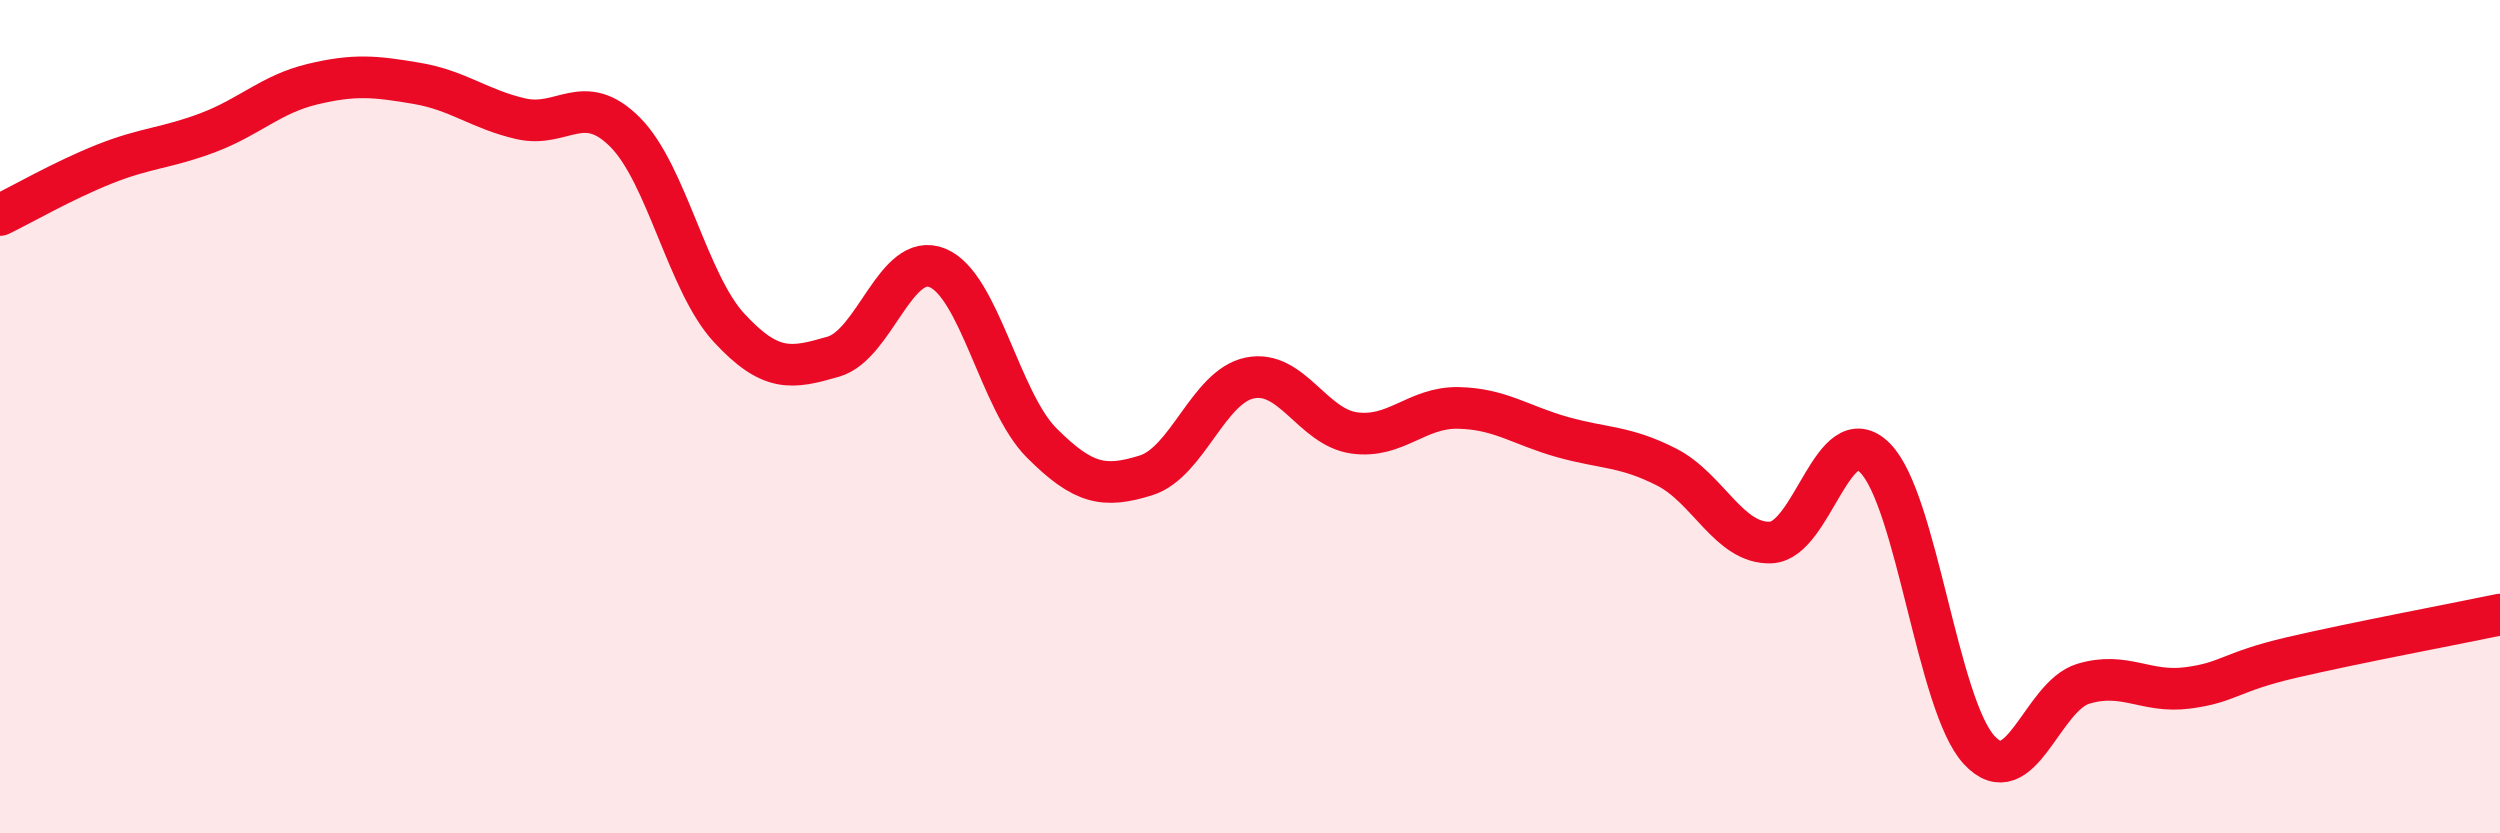 
    <svg width="60" height="20" viewBox="0 0 60 20" xmlns="http://www.w3.org/2000/svg">
      <path
        d="M 0,5.16 C 0.5,4.92 1.5,4.34 2.5,3.94 C 3.5,3.54 4,3.56 5,3.18 C 6,2.8 6.5,2.26 7.5,2.02 C 8.5,1.78 9,1.83 10,2 C 11,2.17 11.5,2.62 12.5,2.85 C 13.5,3.08 14,2.17 15,3.17 C 16,4.17 16.5,6.79 17.5,7.87 C 18.5,8.95 19,8.85 20,8.56 C 21,8.27 21.5,6.02 22.5,6.43 C 23.5,6.84 24,9.63 25,10.63 C 26,11.63 26.5,11.72 27.5,11.41 C 28.5,11.1 29,9.27 30,9.07 C 31,8.87 31.5,10.25 32.5,10.39 C 33.5,10.53 34,9.77 35,9.79 C 36,9.81 36.5,10.21 37.5,10.49 C 38.5,10.77 39,10.7 40,11.21 C 41,11.72 41.5,13.06 42.5,13.02 C 43.5,12.98 44,9.99 45,10.99 C 46,11.99 46.5,16.92 47.5,18 C 48.5,19.08 49,16.71 50,16.41 C 51,16.11 51.5,16.64 52.5,16.51 C 53.5,16.38 53.5,16.13 55,15.78 C 56.5,15.43 59,14.96 60,14.75L60 20L0 20Z"
        fill="#EB0A25"
        opacity="0.1"
        stroke-linecap="round"
        stroke-linejoin="round"
      />
      <path
        d="M 0,5.16 C 0.5,4.92 1.5,4.34 2.5,3.94 C 3.5,3.54 4,3.56 5,3.18 C 6,2.8 6.5,2.26 7.5,2.02 C 8.5,1.78 9,1.83 10,2 C 11,2.17 11.5,2.62 12.5,2.85 C 13.5,3.08 14,2.17 15,3.17 C 16,4.17 16.5,6.79 17.5,7.87 C 18.5,8.95 19,8.85 20,8.56 C 21,8.27 21.5,6.02 22.5,6.43 C 23.5,6.84 24,9.63 25,10.63 C 26,11.63 26.5,11.72 27.5,11.41 C 28.5,11.1 29,9.27 30,9.07 C 31,8.87 31.5,10.25 32.5,10.39 C 33.5,10.53 34,9.77 35,9.79 C 36,9.81 36.5,10.21 37.5,10.49 C 38.5,10.77 39,10.7 40,11.21 C 41,11.72 41.5,13.06 42.5,13.02 C 43.5,12.98 44,9.99 45,10.99 C 46,11.99 46.5,16.92 47.5,18 C 48.5,19.08 49,16.71 50,16.41 C 51,16.11 51.5,16.64 52.5,16.51 C 53.5,16.38 53.5,16.13 55,15.78 C 56.5,15.43 59,14.96 60,14.75"
        stroke="#EB0A25"
        stroke-width="1"
        fill="none"
        stroke-linecap="round"
        stroke-linejoin="round"
      />
    </svg>
  